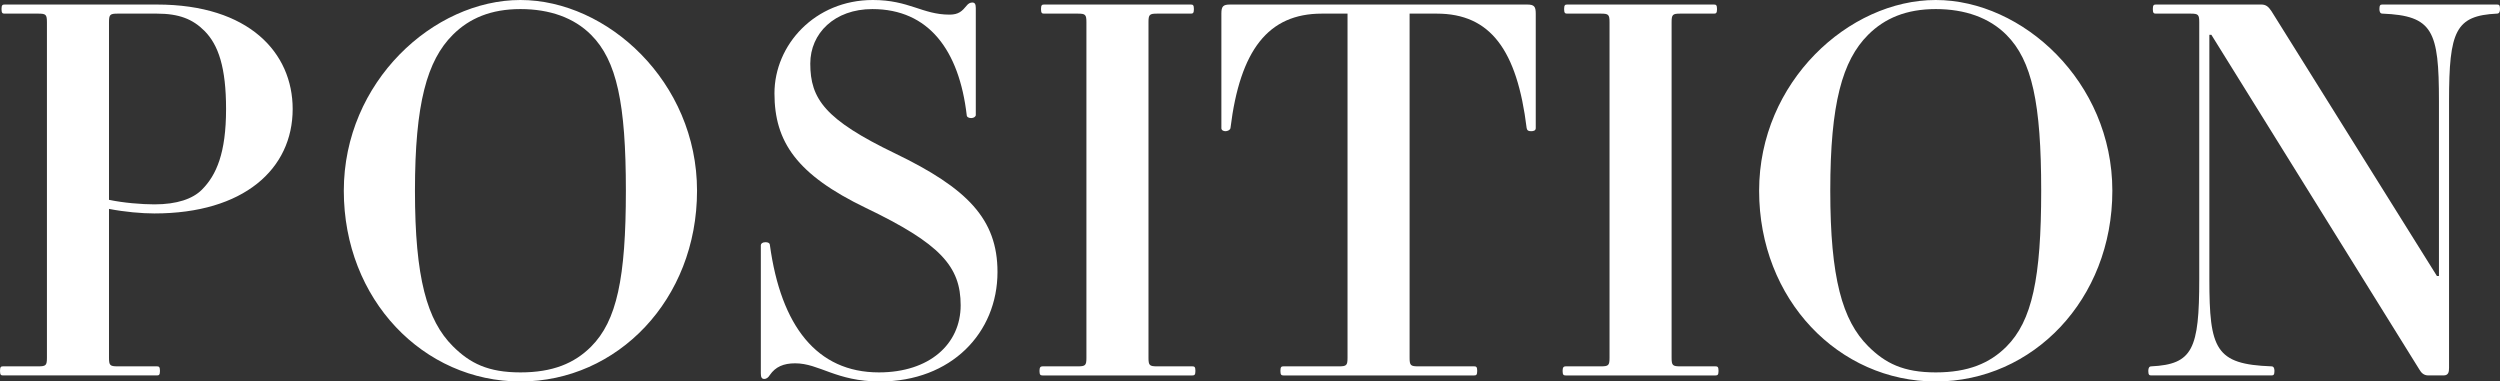 <?xml version="1.0" encoding="UTF-8"?>
<svg id="_レイヤー_2" data-name="レイヤー 2" xmlns="http://www.w3.org/2000/svg" width="445.89" height="68.04" viewBox="0 0 445.89 68.04">
  <rect x="0" y="0" width="445.89" height="68.04" fill="#333333" stroke="none"/>
  <defs>
    <style>
      .cls-1 {
        fill: #fff;
      }
    </style>
  </defs>
  <g id="bg">
    <g>
      <path class="cls-1" d="M27.54,38.07c-2.25,0-5.31-.27-8.1-.81v26.55c0,1.35.18,1.53,1.53,1.53h7.02c.36,0,.54.09.54.81s-.18.81-.54.81H.54c-.36,0-.54-.09-.54-.81s.18-.81.54-.81h6.3c1.35,0,1.53-.18,1.53-1.53V3.96c0-1.35-.18-1.53-1.53-1.53H.81c-.36,0-.54-.09-.54-.81s.18-.81.54-.81h27.18c16.47,0,24.21,8.64,24.21,18.63,0,10.71-8.73,18.63-24.66,18.63ZM36.45,5.49c-2.07-2.07-4.5-3.06-8.46-3.06h-7.02c-1.35,0-1.53.18-1.53,1.53v31.68c2.52.54,5.85.81,8.1.81,4.05,0,6.84-.99,8.46-2.61,2.61-2.61,4.32-6.57,4.32-14.4,0-7.38-1.35-11.43-3.87-13.95Z"/>
      <path class="cls-1" d="M92.82,0c15.48,0,31.5,14.58,31.5,34.02s-14.22,34.02-31.5,34.02-31.5-14.58-31.5-34.02S77.34,0,92.82,0ZM80.76,61.74c3.06,3.06,6.3,4.68,12.06,4.68s9.63-1.62,12.6-4.59c4.59-4.59,6.21-12.24,6.21-27.81s-1.62-23.22-6.21-27.81c-3.06-3.06-7.38-4.59-12.6-4.59s-9.09,1.62-12.06,4.59c-4.59,4.59-6.75,12.24-6.75,27.81s2.16,23.13,6.75,27.72Z"/>
      <path class="cls-1" d="M155.68,0c6.48,0,8.82,2.61,13.68,2.61,1.62,0,2.25-.63,3.06-1.62.27-.36.63-.54.99-.54.45,0,.63.27.63.99v19.08c0,.27-.36.54-.81.54s-.81-.18-.81-.54c-1.35-11.52-6.75-18.9-16.83-18.9-6.75,0-11.07,4.32-11.07,9.72,0,6.3,2.61,9.99,15.12,16.02,12.87,6.21,18.27,11.7,18.27,21.15,0,10.89-8.28,19.53-20.97,19.53-7.83,0-10.8-3.24-15.12-3.24-2.07,0-3.51.63-4.5,2.07-.27.45-.63.72-.99.72-.45,0-.63-.27-.63-.99v-22.86c0-.27.27-.54.81-.54.63,0,.81.27.81.54,1.98,14.4,8.37,22.68,19.44,22.68,9,0,14.58-5.04,14.58-11.97s-3.6-10.98-16.92-17.37c-12.33-5.94-16.29-11.79-16.29-20.43S145.33,0,155.68,0Z"/>
      <path class="cls-1" d="M185.94,65.34h6.3c1.35,0,1.53-.18,1.53-1.53V3.96c0-1.35-.18-1.53-1.53-1.53h-6.03c-.36,0-.54-.09-.54-.81s.18-.81.54-.81h26.19c.36,0,.54.09.54.81s-.18.81-.54.81h-6.03c-1.35,0-1.53.18-1.53,1.53v59.85c0,1.35.18,1.53,1.53,1.53h6.3c.36,0,.54.09.54.81s-.18.81-.54.81h-26.73c-.36,0-.54-.09-.54-.81,0-.63.18-.81.54-.81Z"/>
      <path class="cls-1" d="M228.91,65.34h9.9c1.35,0,1.53-.18,1.53-1.53V2.43h-4.59c-9.54,0-14.58,6.48-16.29,20.43-.09.36-.54.54-.9.54s-.72-.18-.72-.54V2.43c0-1.26.27-1.62,1.53-1.62h53.01c1.26,0,1.53.36,1.53,1.62v20.43c0,.45-.45.54-.81.54-.45,0-.72-.09-.81-.54-1.71-13.95-6.48-20.43-16.02-20.43h-4.86v61.38c0,1.35.18,1.53,1.53,1.53h9.99c.36,0,.54.09.54.81s-.18.81-.54.81h-34.02c-.36,0-.54-.09-.54-.81s.18-.81.54-.81Z"/>
      <path class="cls-1" d="M279.24,65.34h6.3c1.35,0,1.53-.18,1.53-1.53V3.96c0-1.35-.18-1.53-1.53-1.53h-6.03c-.36,0-.54-.09-.54-.81s.18-.81.54-.81h26.19c.36,0,.54.09.54.81s-.18.81-.54.81h-6.03c-1.35,0-1.53.18-1.53,1.53v59.85c0,1.35.18,1.53,1.53,1.53h6.3c.36,0,.54.09.54.81s-.18.81-.54.81h-26.73c-.36,0-.54-.09-.54-.81,0-.63.18-.81.54-.81Z"/>
      <path class="cls-1" d="M345.25,0c15.48,0,31.5,14.58,31.5,34.02s-14.22,34.02-31.5,34.02-31.5-14.58-31.5-34.02S329.77,0,345.25,0ZM333.19,61.74c3.06,3.06,6.3,4.68,12.06,4.68s9.63-1.62,12.6-4.59c4.59-4.59,6.21-12.24,6.21-27.81s-1.62-23.22-6.21-27.81c-3.06-3.06-7.38-4.59-12.6-4.59s-9.09,1.62-12.06,4.59c-4.59,4.59-6.75,12.24-6.75,27.81s2.16,23.13,6.75,27.72Z"/>
      <path class="cls-1" d="M383.7,65.34c7.38-.36,8.55-3.06,8.55-15.57V3.96c0-1.35-.18-1.53-1.53-1.53h-6.21c-.36,0-.54-.09-.54-.81s.18-.81.54-.81h18.81c.81,0,1.26.36,1.8,1.17l29.52,47.25h.36v-31.23c0-12.51-1.08-15.21-10.08-15.57-.36,0-.54-.27-.54-.81,0-.72.18-.81.54-.81h20.43c.36,0,.54.09.54.81,0,.54-.18.81-.54.81-7.38.36-8.55,3.06-8.55,15.57v47.61c0,.72-.09,1.35-.99,1.35h-2.7c-.81,0-1.26-.45-1.62-1.08l-37.08-59.67h-.36v43.56c0,12.51,1.08,15.21,11.07,15.57.36,0,.54.27.54.81,0,.72-.18.81-.54.81h-21.42c-.36,0-.54-.09-.54-.81,0-.54.18-.81.54-.81Z"/>
    </g>
  </g>
</svg>